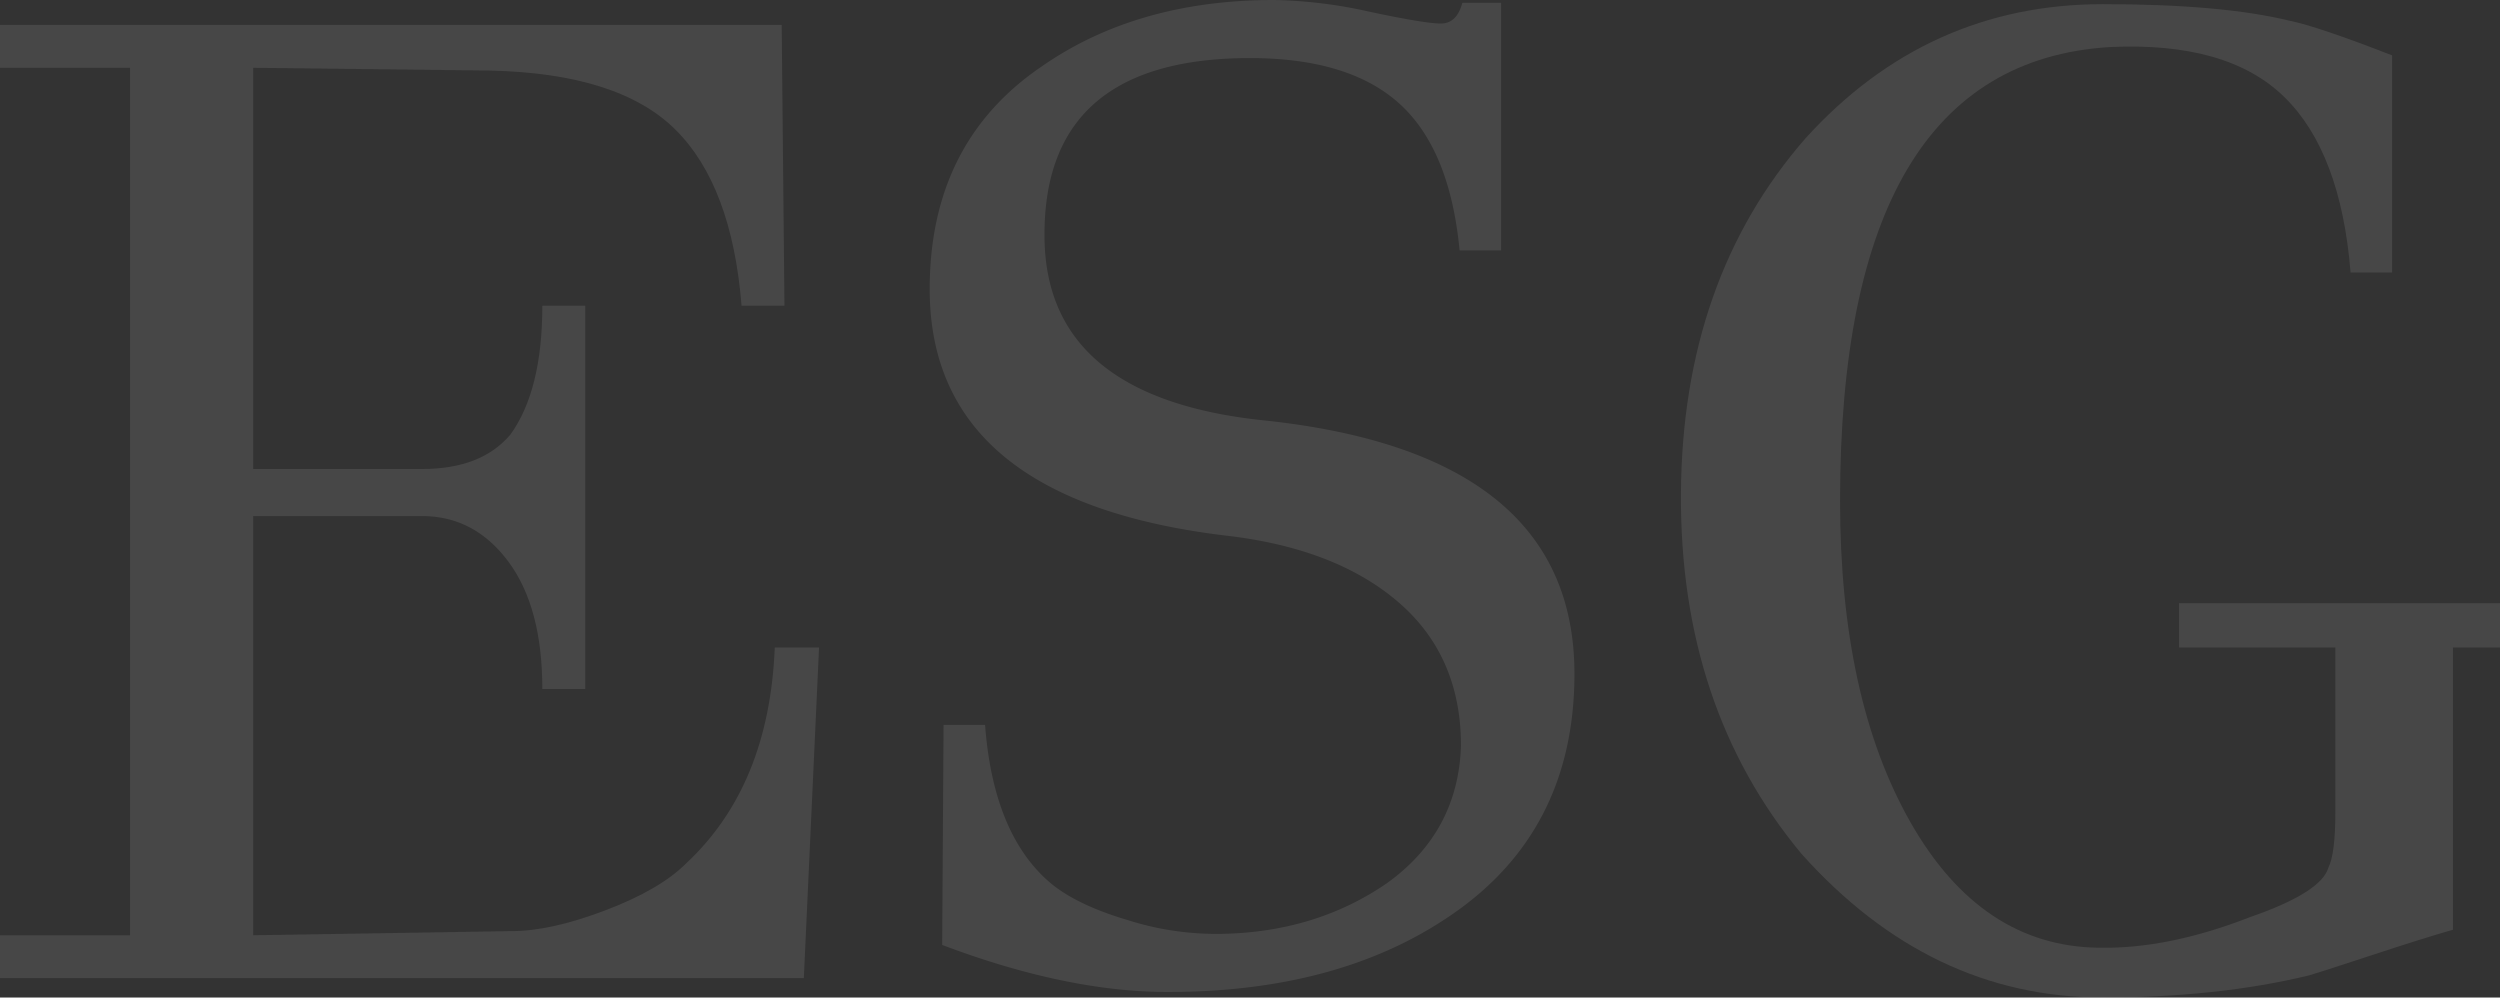 <svg xmlns="http://www.w3.org/2000/svg" width="563.762" height="224.945" viewBox="0 0 563.762 224.945"><rect x="0" y="0" width="563.762" height="224.945" fill="#333333" stroke="none"/><g id="Grupo_29" data-name="Grupo 29" transform="translate(-450.466 -4365.097)" opacity="0.1"><path id="Caminho_52" data-name="Caminho 52" d="M625.181,4511.109h9.984l-3.432,74.566H450.466V4576h29.327V4380.385H450.466v-9.672H626.741l.624,63.334h-9.672q-2.187-27.142-14.976-39.778t-41.806-13.26l-53.351-.624v90.477h38.063q13.412,0,19.968-7.8,7.173-9.981,7.175-29.016h9.672v86.422h-9.672q0-18.406-7.643-28.7t-19.5-10.3H507.56V4576l58.342-.936q8.732,0,21.06-4.68t18.251-10.607Q623.933,4542.311,625.181,4511.109Z" fill="#fff"></path><path id="Caminho_53" data-name="Caminho 53" d="M805.511,4517.037q0,36.195-29.015,55.223-24.964,16.54-62.71,16.535-22.779,0-50.855-10.608l.312-49.607h9.36q1.872,24.651,14.664,35.567,5.922,4.994,17.471,8.424a66.068,66.068,0,0,0,20.9,3.12q21.528-.306,37.751-11.544,15.912-11.538,16.536-30.886,0-20.277-14.2-32.447t-39.155-14.977q-66.455-8.107-66.453-55.534,0-33.067,25.271-50.23,21.526-14.977,52.414-14.976a106.037,106.037,0,0,1,21.527,2.652q12.476,2.655,16.068,2.652t4.836-4.68h8.735v55.847h-9.359q-2.187-23.084-13.884-33.383t-34.787-9.984q-45.555.628-44.926,40.871.621,35.882,49.918,40.871Q805.505,4467.431,805.511,4517.037Z" fill="#fff"></path><path id="Caminho_54" data-name="Caminho 54" d="M1014.228,4501.125v9.984H1003.62v63.646q-6.552,1.872-18.407,5.772t-14.04,4.524q-20.59,4.986-46.487,4.991-39,0-68.014-32.447-27.456-33.067-27.143-81.272t28.079-80.027q27.452-30.258,67.078-30.262,26.829,0,42.119,3.744,6.238,1.25,23.087,7.8v48.982h-9.359q-2.187-27.143-14.976-39.622t-39.31-11.232q-60.839,3.744-60.839,102.333,0,44.621,15.912,72.538t42.431,28.235q15.6.315,34.007-6.864,16.218-5.615,17.783-11.232,1.557-3.114,1.56-12.479v-37.127H941.846v-9.984Z" fill="#fff"></path></g></svg>